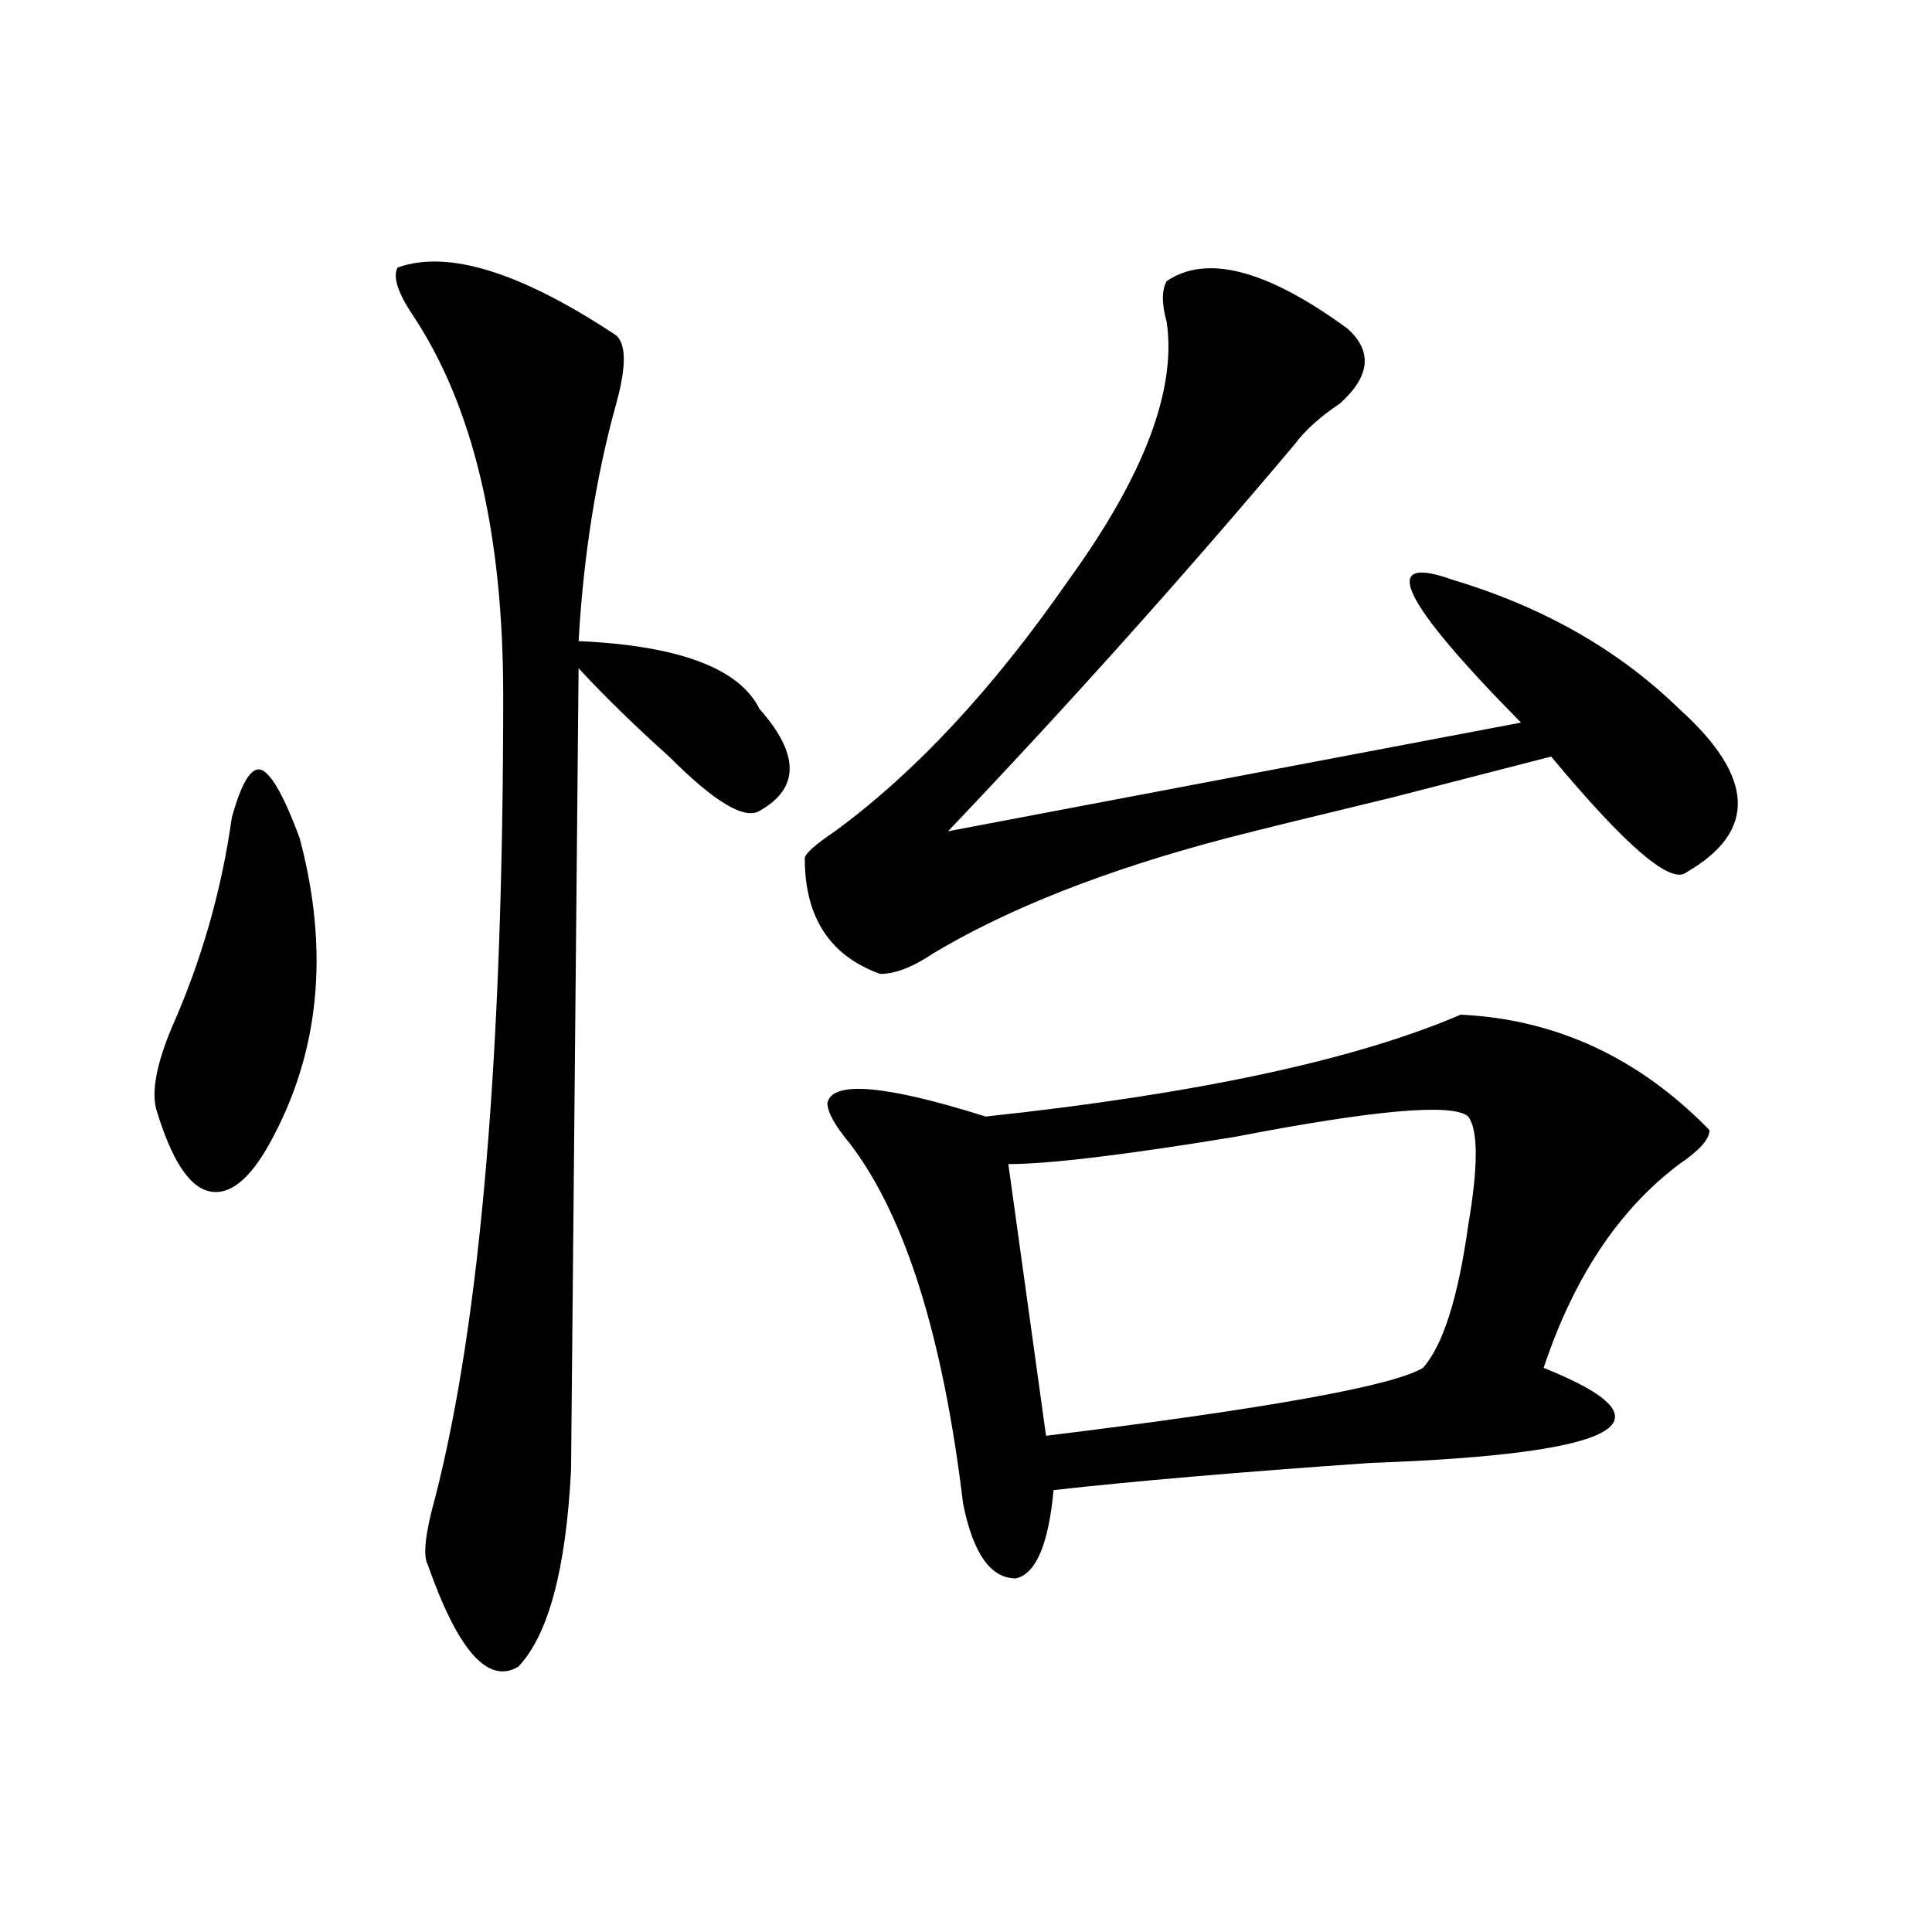 <?xml version="1.0" encoding="utf-8"?>
<!-- Generator: Adobe Illustrator 16.0.0, SVG Export Plug-In . SVG Version: 6.00 Build 0)  -->
<!DOCTYPE svg PUBLIC "-//W3C//DTD SVG 1.1//EN" "http://www.w3.org/Graphics/SVG/1.1/DTD/svg11.dtd">
<svg version="1.1" id="图层_1" xmlns="http://www.w3.org/2000/svg" xmlns:xlink="http://www.w3.org/1999/xlink" x="0px" y="0px"
	 width="1000px" height="1000px" viewBox="0 0 1000 1000" enable-background="new 0 0 1000 1000" xml:space="preserve">
<path d="M119.973,423.234c5.183-18.731,10.366-26.917,15.609-24.609c5.183,2.362,11.707,14.063,19.512,35.156
	c15.609,58.612,10.366,111.347-15.609,158.203c-10.426,18.786-20.853,26.972-31.219,24.609
	c-10.426-2.308-19.512-16.37-27.316-42.188c-2.622-9.339,0-23.401,7.805-42.188C104.364,497.063,114.729,460.753,119.973,423.234z
	 M318.992,173.625c5.184,4.724,5.184,16.425,0,35.156c-10.426,37.519-16.95,78.552-19.512,123.047
	c52.012,2.362,83.23,14.063,93.656,35.156c20.793,23.456,20.793,41.034,0,52.734c-7.805,4.724-23.414-4.669-46.828-28.125
	c-18.23-16.37-33.84-31.641-46.828-45.703l-3.902,414.844c-2.621,51.525-11.707,85.528-27.316,101.953
	c-15.609,9.338-31.219-8.24-46.828-52.734c-2.622-4.669-1.341-16.37,3.902-35.156c23.414-91.406,35.121-229.669,35.121-414.844
	c0-84.375-15.609-149.964-46.828-196.875c-7.805-11.7-10.426-19.886-7.805-24.609C231.8,129.13,269.543,140.831,318.992,173.625z
	 M697.52,170.109c12.988,11.755,11.707,24.609-3.902,38.672c-10.426,7.031-18.23,14.063-23.414,21.094
	c-57.254,68.005-117.07,134.802-179.508,200.391l296.578-56.25c-62.438-63.281-74.145-87.891-35.121-73.828
	c46.828,14.063,85.852,36.364,117.07,66.797c39.023,35.156,40.305,63.281,3.902,84.375c-7.805,7.031-31.219-12.854-70.242-59.766
	c-18.23,4.724-45.547,11.755-81.949,21.094c-39.023,9.394-67.681,16.425-85.852,21.094
	c-62.438,16.425-113.168,36.364-152.191,59.766c-10.426,7.031-19.512,10.547-27.316,10.547
	c-26.035-9.339-39.023-29.278-39.023-59.766c0-2.308,5.184-7.031,15.609-14.063c41.585-30.433,81.949-73.828,120.973-130.078
	c39.023-53.888,55.914-98.438,50.73-133.594c-2.621-9.339-2.621-16.37,0-21.094C624.656,131.438,655.875,139.677,697.52,170.109z
	 M756.055,525.188c49.39,2.362,92.315,22.302,128.777,59.766c0,4.724-5.243,10.547-15.609,17.578
	C838.004,625.987,814.59,661.144,798.98,708c70.242,28.125,40.305,44.55-89.754,49.219c-67.681,4.724-122.313,9.394-163.898,14.063
	c-2.621,28.125-9.146,43.341-19.512,45.703c-13.048,0-22.133-12.854-27.316-38.672c-10.426-86.683-29.938-148.81-58.535-186.328
	c-7.805-9.339-11.707-16.37-11.707-21.094c2.562-11.7,29.878-9.339,81.949,7.031C619.473,566.222,701.422,548.644,756.055,525.188z
	 M759.957,577.922c-7.805-7.031-48.169-3.516-120.973,10.547c-57.254,9.394-96.277,14.063-117.07,14.063l19.512,140.625
	C655.875,729.094,720.934,717.394,736.543,708c10.366-11.7,18.171-36.31,23.414-73.828
	C765.141,603.739,765.141,584.953,759.957,577.922z"/>
</svg>
